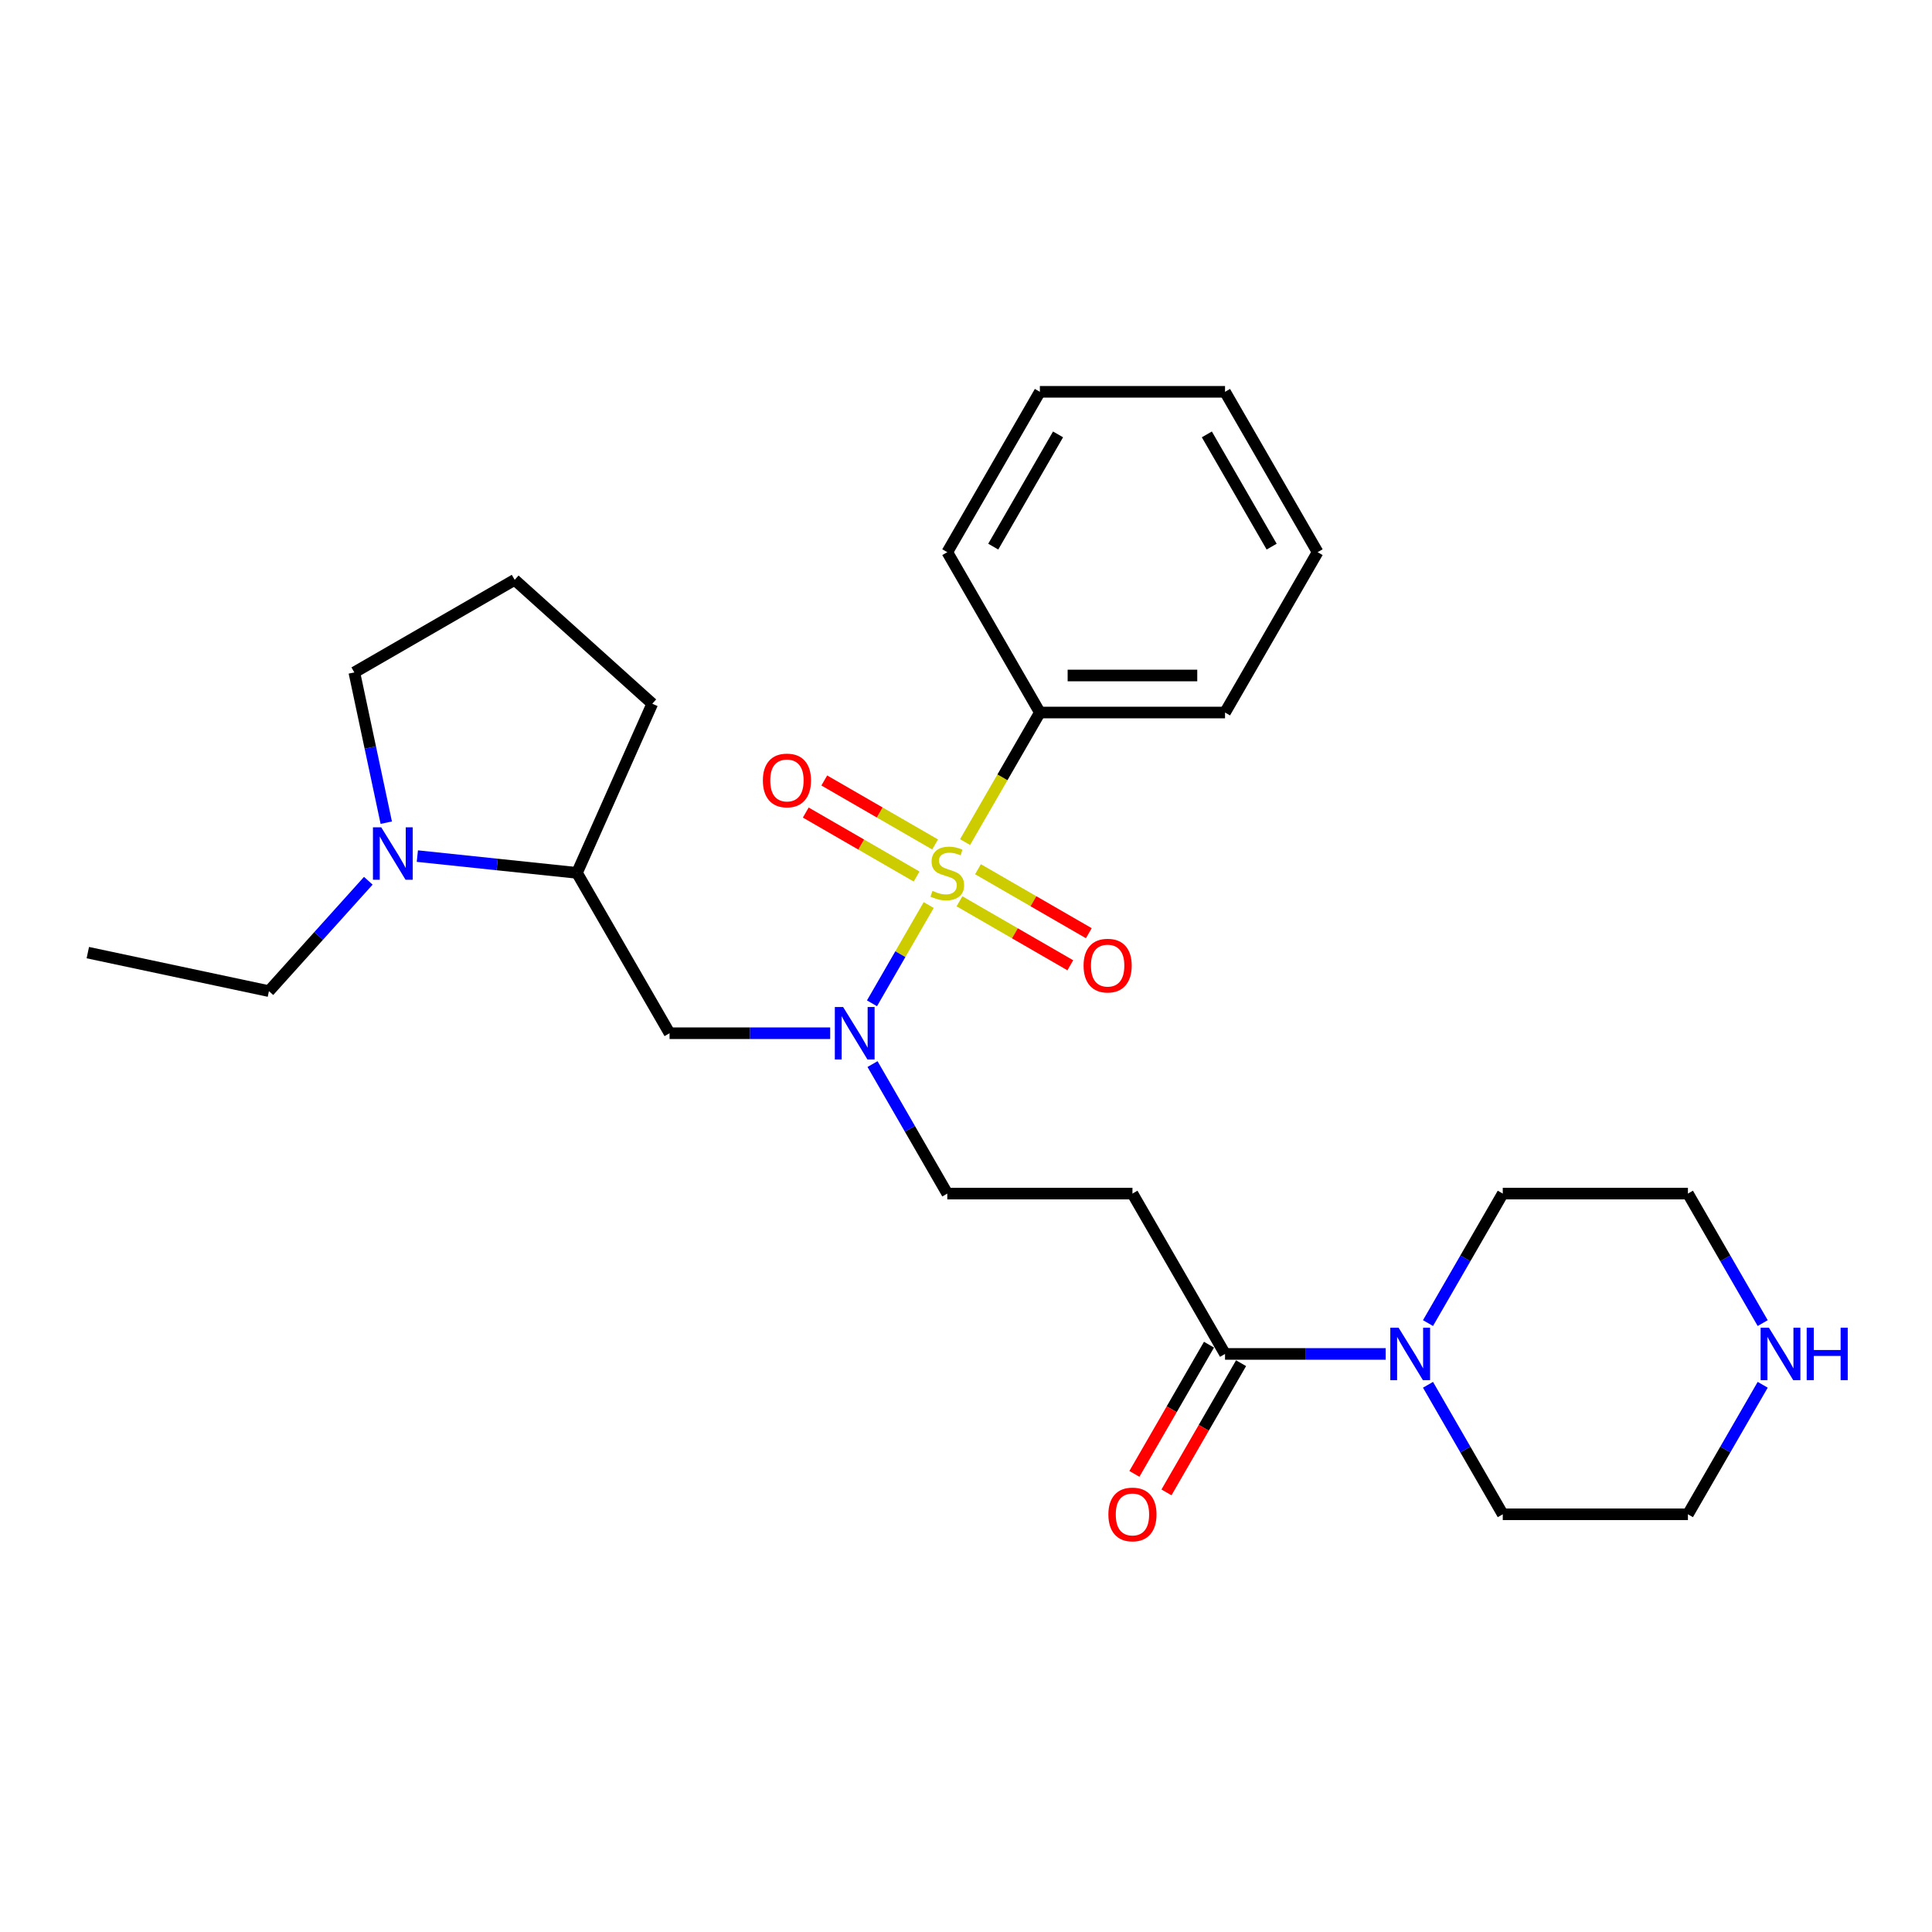 <?xml version='1.0' encoding='iso-8859-1'?>
<svg version='1.1' baseProfile='full'
              xmlns='http://www.w3.org/2000/svg'
                      xmlns:rdkit='http://www.rdkit.org/xml'
                      xmlns:xlink='http://www.w3.org/1999/xlink'
                  xml:space='preserve'
width='1000px' height='1000px' viewBox='0 0 1000 1000'>
<!-- END OF HEADER -->
<rect style='opacity:1.0;fill:#FFFFFF;stroke:none' width='1000' height='1000' x='0' y='0'> </rect>
<path class='bond-0' d='M 480.699,468.457 L 466.018,493.885' style='fill:none;fill-rule:evenodd;stroke:#CCCC00;stroke-width:6px;stroke-linecap:butt;stroke-linejoin:miter;stroke-opacity:1' />
<path class='bond-0' d='M 466.018,493.885 L 451.338,519.313' style='fill:none;fill-rule:evenodd;stroke:#0000FF;stroke-width:6px;stroke-linecap:butt;stroke-linejoin:miter;stroke-opacity:1' />
<path class='bond-7' d='M 496.622,466.508 L 525.305,483.068' style='fill:none;fill-rule:evenodd;stroke:#CCCC00;stroke-width:6px;stroke-linecap:butt;stroke-linejoin:miter;stroke-opacity:1' />
<path class='bond-7' d='M 525.305,483.068 L 553.988,499.628' style='fill:none;fill-rule:evenodd;stroke:#FF0000;stroke-width:6px;stroke-linecap:butt;stroke-linejoin:miter;stroke-opacity:1' />
<path class='bond-7' d='M 506.206,449.908 L 534.889,466.468' style='fill:none;fill-rule:evenodd;stroke:#CCCC00;stroke-width:6px;stroke-linecap:butt;stroke-linejoin:miter;stroke-opacity:1' />
<path class='bond-7' d='M 534.889,466.468 L 563.571,483.028' style='fill:none;fill-rule:evenodd;stroke:#FF0000;stroke-width:6px;stroke-linecap:butt;stroke-linejoin:miter;stroke-opacity:1' />
<path class='bond-8' d='M 484.01,437.093 L 455.327,420.533' style='fill:none;fill-rule:evenodd;stroke:#CCCC00;stroke-width:6px;stroke-linecap:butt;stroke-linejoin:miter;stroke-opacity:1' />
<path class='bond-8' d='M 455.327,420.533 L 426.644,403.973' style='fill:none;fill-rule:evenodd;stroke:#FF0000;stroke-width:6px;stroke-linecap:butt;stroke-linejoin:miter;stroke-opacity:1' />
<path class='bond-8' d='M 474.426,453.693 L 445.743,437.133' style='fill:none;fill-rule:evenodd;stroke:#CCCC00;stroke-width:6px;stroke-linecap:butt;stroke-linejoin:miter;stroke-opacity:1' />
<path class='bond-8' d='M 445.743,437.133 L 417.06,420.573' style='fill:none;fill-rule:evenodd;stroke:#FF0000;stroke-width:6px;stroke-linecap:butt;stroke-linejoin:miter;stroke-opacity:1' />
<path class='bond-9' d='M 499.512,435.872 L 518.874,402.337' style='fill:none;fill-rule:evenodd;stroke:#CCCC00;stroke-width:6px;stroke-linecap:butt;stroke-linejoin:miter;stroke-opacity:1' />
<path class='bond-9' d='M 518.874,402.337 L 538.235,368.802' style='fill:none;fill-rule:evenodd;stroke:#000000;stroke-width:6px;stroke-linecap:butt;stroke-linejoin:miter;stroke-opacity:1' />
<path class='bond-2' d='M 429.708,534.799 L 388.133,534.799' style='fill:none;fill-rule:evenodd;stroke:#0000FF;stroke-width:6px;stroke-linecap:butt;stroke-linejoin:miter;stroke-opacity:1' />
<path class='bond-2' d='M 388.133,534.799 L 346.559,534.799' style='fill:none;fill-rule:evenodd;stroke:#000000;stroke-width:6px;stroke-linecap:butt;stroke-linejoin:miter;stroke-opacity:1' />
<path class='bond-10' d='M 451.615,550.765 L 470.966,584.281' style='fill:none;fill-rule:evenodd;stroke:#0000FF;stroke-width:6px;stroke-linecap:butt;stroke-linejoin:miter;stroke-opacity:1' />
<path class='bond-10' d='M 470.966,584.281 L 490.316,617.797' style='fill:none;fill-rule:evenodd;stroke:#000000;stroke-width:6px;stroke-linecap:butt;stroke-linejoin:miter;stroke-opacity:1' />
<path class='bond-1' d='M 634.073,700.795 L 586.154,617.797' style='fill:none;fill-rule:evenodd;stroke:#000000;stroke-width:6px;stroke-linecap:butt;stroke-linejoin:miter;stroke-opacity:1' />
<path class='bond-3' d='M 634.073,700.795 L 675.648,700.795' style='fill:none;fill-rule:evenodd;stroke:#000000;stroke-width:6px;stroke-linecap:butt;stroke-linejoin:miter;stroke-opacity:1' />
<path class='bond-3' d='M 675.648,700.795 L 717.222,700.795' style='fill:none;fill-rule:evenodd;stroke:#0000FF;stroke-width:6px;stroke-linecap:butt;stroke-linejoin:miter;stroke-opacity:1' />
<path class='bond-12' d='M 625.773,696.003 L 606.467,729.442' style='fill:none;fill-rule:evenodd;stroke:#000000;stroke-width:6px;stroke-linecap:butt;stroke-linejoin:miter;stroke-opacity:1' />
<path class='bond-12' d='M 606.467,729.442 L 587.161,762.881' style='fill:none;fill-rule:evenodd;stroke:#FF0000;stroke-width:6px;stroke-linecap:butt;stroke-linejoin:miter;stroke-opacity:1' />
<path class='bond-12' d='M 642.373,705.587 L 623.067,739.026' style='fill:none;fill-rule:evenodd;stroke:#000000;stroke-width:6px;stroke-linecap:butt;stroke-linejoin:miter;stroke-opacity:1' />
<path class='bond-12' d='M 623.067,739.026 L 603.761,772.465' style='fill:none;fill-rule:evenodd;stroke:#FF0000;stroke-width:6px;stroke-linecap:butt;stroke-linejoin:miter;stroke-opacity:1' />
<path class='bond-6' d='M 346.559,534.799 L 298.64,451.8' style='fill:none;fill-rule:evenodd;stroke:#000000;stroke-width:6px;stroke-linecap:butt;stroke-linejoin:miter;stroke-opacity:1' />
<path class='bond-15' d='M 739.129,684.828 L 758.48,651.313' style='fill:none;fill-rule:evenodd;stroke:#0000FF;stroke-width:6px;stroke-linecap:butt;stroke-linejoin:miter;stroke-opacity:1' />
<path class='bond-15' d='M 758.48,651.313 L 777.83,617.797' style='fill:none;fill-rule:evenodd;stroke:#000000;stroke-width:6px;stroke-linecap:butt;stroke-linejoin:miter;stroke-opacity:1' />
<path class='bond-16' d='M 739.129,716.762 L 758.48,750.277' style='fill:none;fill-rule:evenodd;stroke:#0000FF;stroke-width:6px;stroke-linecap:butt;stroke-linejoin:miter;stroke-opacity:1' />
<path class='bond-16' d='M 758.48,750.277 L 777.83,783.793' style='fill:none;fill-rule:evenodd;stroke:#000000;stroke-width:6px;stroke-linecap:butt;stroke-linejoin:miter;stroke-opacity:1' />
<path class='bond-4' d='M 216.016,443.116 L 257.328,447.458' style='fill:none;fill-rule:evenodd;stroke:#0000FF;stroke-width:6px;stroke-linecap:butt;stroke-linejoin:miter;stroke-opacity:1' />
<path class='bond-4' d='M 257.328,447.458 L 298.64,451.8' style='fill:none;fill-rule:evenodd;stroke:#000000;stroke-width:6px;stroke-linecap:butt;stroke-linejoin:miter;stroke-opacity:1' />
<path class='bond-13' d='M 199.933,425.816 L 191.667,386.927' style='fill:none;fill-rule:evenodd;stroke:#0000FF;stroke-width:6px;stroke-linecap:butt;stroke-linejoin:miter;stroke-opacity:1' />
<path class='bond-13' d='M 191.667,386.927 L 183.401,348.039' style='fill:none;fill-rule:evenodd;stroke:#000000;stroke-width:6px;stroke-linecap:butt;stroke-linejoin:miter;stroke-opacity:1' />
<path class='bond-14' d='M 190.638,455.875 L 164.918,484.44' style='fill:none;fill-rule:evenodd;stroke:#0000FF;stroke-width:6px;stroke-linecap:butt;stroke-linejoin:miter;stroke-opacity:1' />
<path class='bond-14' d='M 164.918,484.44 L 139.198,513.004' style='fill:none;fill-rule:evenodd;stroke:#000000;stroke-width:6px;stroke-linecap:butt;stroke-linejoin:miter;stroke-opacity:1' />
<path class='bond-5' d='M 586.154,617.797 L 490.316,617.797' style='fill:none;fill-rule:evenodd;stroke:#000000;stroke-width:6px;stroke-linecap:butt;stroke-linejoin:miter;stroke-opacity:1' />
<path class='bond-17' d='M 298.64,451.8 L 337.621,364.248' style='fill:none;fill-rule:evenodd;stroke:#000000;stroke-width:6px;stroke-linecap:butt;stroke-linejoin:miter;stroke-opacity:1' />
<path class='bond-21' d='M 538.235,368.802 L 634.073,368.802' style='fill:none;fill-rule:evenodd;stroke:#000000;stroke-width:6px;stroke-linecap:butt;stroke-linejoin:miter;stroke-opacity:1' />
<path class='bond-21' d='M 552.611,349.634 L 619.697,349.634' style='fill:none;fill-rule:evenodd;stroke:#000000;stroke-width:6px;stroke-linecap:butt;stroke-linejoin:miter;stroke-opacity:1' />
<path class='bond-22' d='M 538.235,368.802 L 490.316,285.804' style='fill:none;fill-rule:evenodd;stroke:#000000;stroke-width:6px;stroke-linecap:butt;stroke-linejoin:miter;stroke-opacity:1' />
<path class='bond-11' d='M 912.369,716.762 L 893.019,750.277' style='fill:none;fill-rule:evenodd;stroke:#0000FF;stroke-width:6px;stroke-linecap:butt;stroke-linejoin:miter;stroke-opacity:1' />
<path class='bond-11' d='M 893.019,750.277 L 873.668,783.793' style='fill:none;fill-rule:evenodd;stroke:#000000;stroke-width:6px;stroke-linecap:butt;stroke-linejoin:miter;stroke-opacity:1' />
<path class='bond-29' d='M 912.369,684.828 L 893.019,651.313' style='fill:none;fill-rule:evenodd;stroke:#0000FF;stroke-width:6px;stroke-linecap:butt;stroke-linejoin:miter;stroke-opacity:1' />
<path class='bond-29' d='M 893.019,651.313 L 873.668,617.797' style='fill:none;fill-rule:evenodd;stroke:#000000;stroke-width:6px;stroke-linecap:butt;stroke-linejoin:miter;stroke-opacity:1' />
<path class='bond-28' d='M 183.401,348.039 L 266.399,300.12' style='fill:none;fill-rule:evenodd;stroke:#000000;stroke-width:6px;stroke-linecap:butt;stroke-linejoin:miter;stroke-opacity:1' />
<path class='bond-23' d='M 139.198,513.004 L 45.455,493.078' style='fill:none;fill-rule:evenodd;stroke:#000000;stroke-width:6px;stroke-linecap:butt;stroke-linejoin:miter;stroke-opacity:1' />
<path class='bond-19' d='M 777.83,617.797 L 873.668,617.797' style='fill:none;fill-rule:evenodd;stroke:#000000;stroke-width:6px;stroke-linecap:butt;stroke-linejoin:miter;stroke-opacity:1' />
<path class='bond-20' d='M 777.83,783.793 L 873.668,783.793' style='fill:none;fill-rule:evenodd;stroke:#000000;stroke-width:6px;stroke-linecap:butt;stroke-linejoin:miter;stroke-opacity:1' />
<path class='bond-18' d='M 337.621,364.248 L 266.399,300.12' style='fill:none;fill-rule:evenodd;stroke:#000000;stroke-width:6px;stroke-linecap:butt;stroke-linejoin:miter;stroke-opacity:1' />
<path class='bond-24' d='M 634.073,368.802 L 681.992,285.804' style='fill:none;fill-rule:evenodd;stroke:#000000;stroke-width:6px;stroke-linecap:butt;stroke-linejoin:miter;stroke-opacity:1' />
<path class='bond-25' d='M 490.316,285.804 L 538.235,202.806' style='fill:none;fill-rule:evenodd;stroke:#000000;stroke-width:6px;stroke-linecap:butt;stroke-linejoin:miter;stroke-opacity:1' />
<path class='bond-25' d='M 514.103,282.938 L 547.647,224.839' style='fill:none;fill-rule:evenodd;stroke:#000000;stroke-width:6px;stroke-linecap:butt;stroke-linejoin:miter;stroke-opacity:1' />
<path class='bond-27' d='M 681.992,285.804 L 634.073,202.806' style='fill:none;fill-rule:evenodd;stroke:#000000;stroke-width:6px;stroke-linecap:butt;stroke-linejoin:miter;stroke-opacity:1' />
<path class='bond-27' d='M 658.205,282.938 L 624.661,224.839' style='fill:none;fill-rule:evenodd;stroke:#000000;stroke-width:6px;stroke-linecap:butt;stroke-linejoin:miter;stroke-opacity:1' />
<path class='bond-26' d='M 538.235,202.806 L 634.073,202.806' style='fill:none;fill-rule:evenodd;stroke:#000000;stroke-width:6px;stroke-linecap:butt;stroke-linejoin:miter;stroke-opacity:1' />
<path  class='atom-0' d='M 482.649 461.116
Q 482.956 461.231, 484.221 461.767
Q 485.486 462.304, 486.866 462.649
Q 488.284 462.956, 489.664 462.956
Q 492.233 462.956, 493.728 461.729
Q 495.223 460.464, 495.223 458.279
Q 495.223 456.784, 494.456 455.864
Q 493.728 454.944, 492.578 454.445
Q 491.428 453.947, 489.511 453.372
Q 487.096 452.644, 485.639 451.954
Q 484.221 451.264, 483.186 449.807
Q 482.189 448.35, 482.189 445.897
Q 482.189 442.485, 484.489 440.376
Q 486.827 438.268, 491.428 438.268
Q 494.571 438.268, 498.136 439.763
L 497.255 442.715
Q 493.996 441.373, 491.543 441.373
Q 488.897 441.373, 487.441 442.485
Q 485.984 443.558, 486.022 445.437
Q 486.022 446.893, 486.751 447.775
Q 487.517 448.657, 488.591 449.155
Q 489.703 449.654, 491.543 450.229
Q 493.996 450.995, 495.453 451.762
Q 496.91 452.529, 497.945 454.1
Q 499.018 455.634, 499.018 458.279
Q 499.018 462.036, 496.488 464.068
Q 493.996 466.061, 489.818 466.061
Q 487.402 466.061, 485.562 465.524
Q 483.761 465.026, 481.614 464.144
L 482.649 461.116
' fill='#CCCC00'/>
<path  class='atom-1' d='M 436.397 521.228
L 445.291 535.604
Q 446.173 537.022, 447.591 539.59
Q 449.01 542.159, 449.086 542.312
L 449.086 521.228
L 452.69 521.228
L 452.69 548.369
L 448.971 548.369
L 439.426 532.652
Q 438.314 530.812, 437.126 528.703
Q 435.976 526.595, 435.631 525.943
L 435.631 548.369
L 432.104 548.369
L 432.104 521.228
L 436.397 521.228
' fill='#0000FF'/>
<path  class='atom-4' d='M 723.912 687.224
L 732.805 701.6
Q 733.687 703.018, 735.106 705.587
Q 736.524 708.155, 736.601 708.309
L 736.601 687.224
L 740.204 687.224
L 740.204 714.366
L 736.486 714.366
L 726.94 698.648
Q 725.828 696.808, 724.64 694.7
Q 723.49 692.591, 723.145 691.94
L 723.145 714.366
L 719.618 714.366
L 719.618 687.224
L 723.912 687.224
' fill='#0000FF'/>
<path  class='atom-5' d='M 197.327 428.212
L 206.221 442.588
Q 207.103 444.006, 208.521 446.574
Q 209.939 449.143, 210.016 449.296
L 210.016 428.212
L 213.62 428.212
L 213.62 455.353
L 209.901 455.353
L 200.356 439.636
Q 199.244 437.796, 198.055 435.687
Q 196.905 433.579, 196.56 432.927
L 196.56 455.353
L 193.034 455.353
L 193.034 428.212
L 197.327 428.212
' fill='#0000FF'/>
<path  class='atom-8' d='M 560.855 499.796
Q 560.855 493.279, 564.075 489.637
Q 567.295 485.995, 573.314 485.995
Q 579.333 485.995, 582.553 489.637
Q 585.773 493.279, 585.773 499.796
Q 585.773 506.39, 582.515 510.147
Q 579.256 513.865, 573.314 513.865
Q 567.334 513.865, 564.075 510.147
Q 560.855 506.428, 560.855 499.796
M 573.314 510.798
Q 577.454 510.798, 579.678 508.038
Q 581.94 505.24, 581.94 499.796
Q 581.94 494.467, 579.678 491.784
Q 577.454 489.062, 573.314 489.062
Q 569.174 489.062, 566.912 491.746
Q 564.689 494.429, 564.689 499.796
Q 564.689 505.278, 566.912 508.038
Q 569.174 510.798, 573.314 510.798
' fill='#FF0000'/>
<path  class='atom-9' d='M 394.859 403.958
Q 394.859 397.441, 398.079 393.799
Q 401.299 390.157, 407.318 390.157
Q 413.336 390.157, 416.556 393.799
Q 419.777 397.441, 419.777 403.958
Q 419.777 410.552, 416.518 414.308
Q 413.26 418.027, 407.318 418.027
Q 401.337 418.027, 398.079 414.308
Q 394.859 410.59, 394.859 403.958
M 407.318 414.96
Q 411.458 414.96, 413.681 412.2
Q 415.943 409.402, 415.943 403.958
Q 415.943 398.629, 413.681 395.946
Q 411.458 393.224, 407.318 393.224
Q 403.177 393.224, 400.916 395.908
Q 398.692 398.591, 398.692 403.958
Q 398.692 409.44, 400.916 412.2
Q 403.177 414.96, 407.318 414.96
' fill='#FF0000'/>
<path  class='atom-12' d='M 915.588 687.224
L 924.482 701.6
Q 925.363 703.018, 926.782 705.587
Q 928.2 708.155, 928.277 708.309
L 928.277 687.224
L 931.88 687.224
L 931.88 714.366
L 928.162 714.366
L 918.616 698.648
Q 917.505 696.808, 916.316 694.7
Q 915.166 692.591, 914.821 691.94
L 914.821 714.366
L 911.294 714.366
L 911.294 687.224
L 915.588 687.224
' fill='#0000FF'/>
<path  class='atom-12' d='M 935.139 687.224
L 938.819 687.224
L 938.819 698.763
L 952.696 698.763
L 952.696 687.224
L 956.377 687.224
L 956.377 714.366
L 952.696 714.366
L 952.696 701.83
L 938.819 701.83
L 938.819 714.366
L 935.139 714.366
L 935.139 687.224
' fill='#0000FF'/>
<path  class='atom-13' d='M 573.695 783.87
Q 573.695 777.353, 576.915 773.711
Q 580.135 770.069, 586.154 770.069
Q 592.173 770.069, 595.393 773.711
Q 598.613 777.353, 598.613 783.87
Q 598.613 790.464, 595.354 794.22
Q 592.096 797.939, 586.154 797.939
Q 580.174 797.939, 576.915 794.22
Q 573.695 790.502, 573.695 783.87
M 586.154 794.872
Q 590.294 794.872, 592.518 792.112
Q 594.779 789.314, 594.779 783.87
Q 594.779 778.541, 592.518 775.858
Q 590.294 773.136, 586.154 773.136
Q 582.014 773.136, 579.752 775.82
Q 577.529 778.503, 577.529 783.87
Q 577.529 789.352, 579.752 792.112
Q 582.014 794.872, 586.154 794.872
' fill='#FF0000'/>
</svg>
